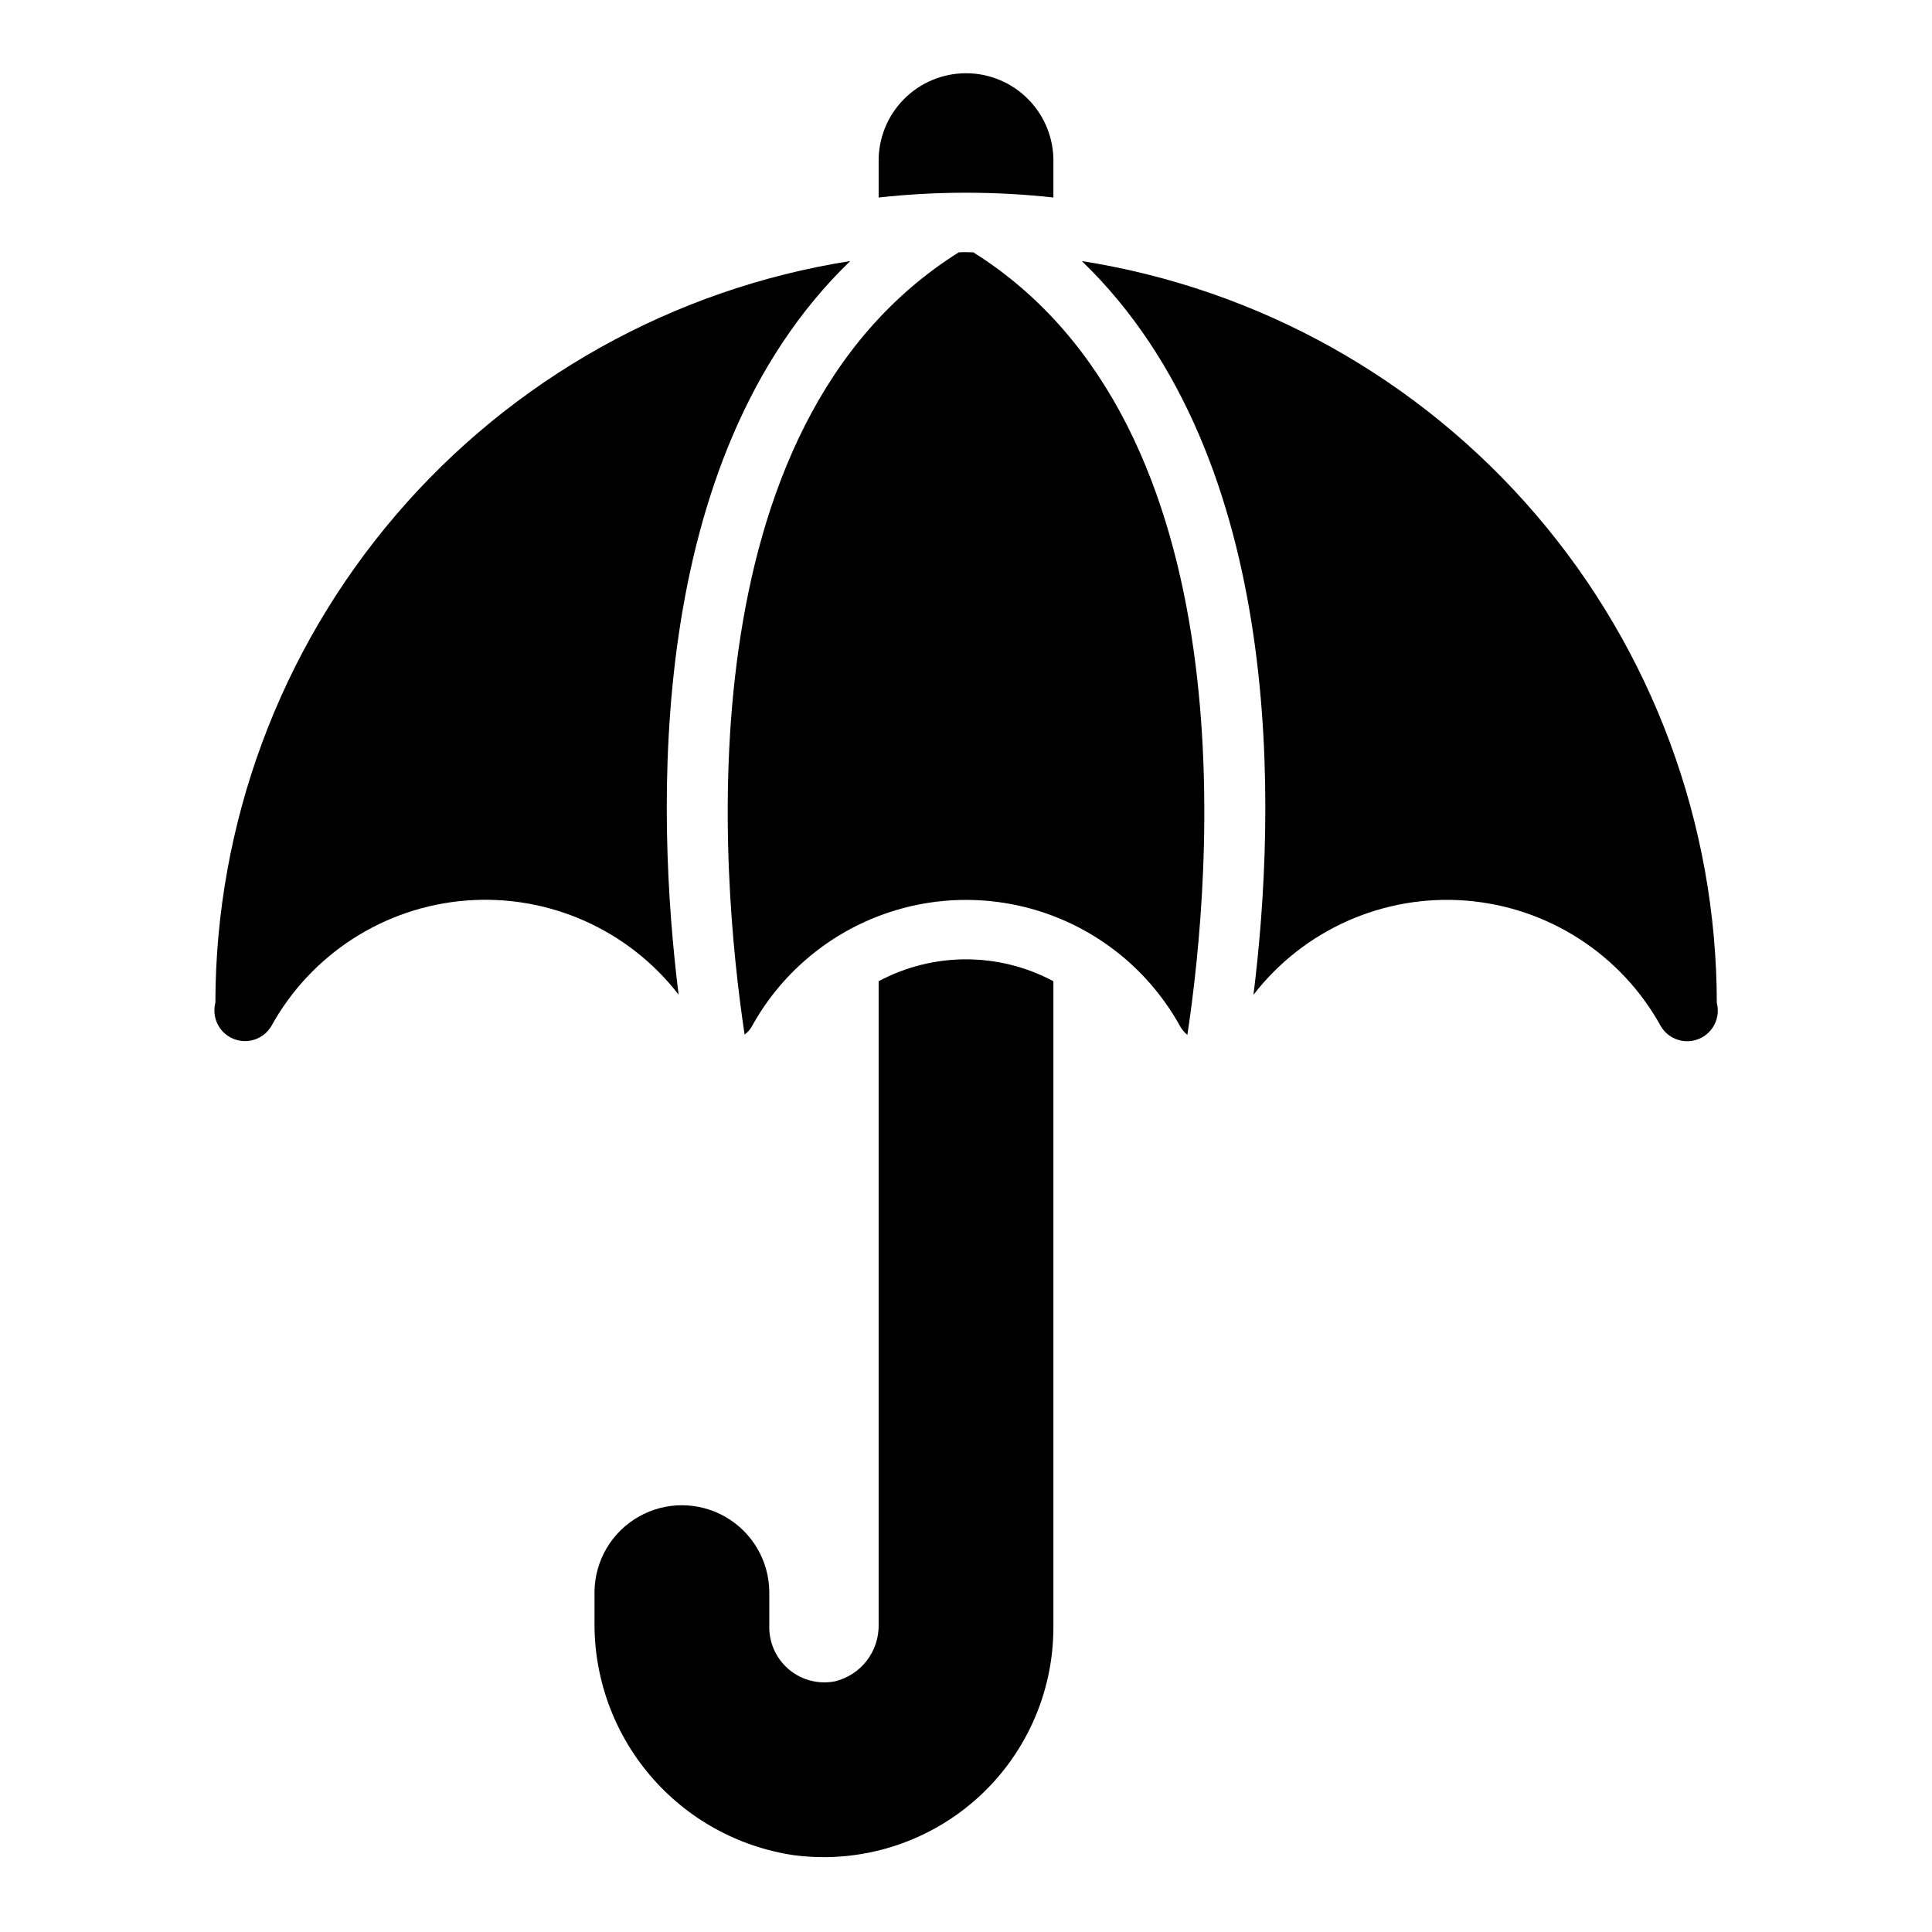 <?xml version="1.0" encoding="UTF-8"?>
<!-- The Best Svg Icon site in the world: iconSvg.co, Visit us! https://iconsvg.co -->
<svg fill="#000000" width="800px" height="800px" version="1.1" viewBox="144 144 512 512" xmlns="http://www.w3.org/2000/svg">
 <g>
  <path d="m423.16 196.34v-9.344c0.117-6.215-2.273-12.215-6.629-16.648-4.352-4.438-10.309-6.938-16.523-6.938-6.219 0-12.172 2.5-16.527 6.938-4.356 4.434-6.746 10.434-6.629 16.648v9.344c15.391-1.688 30.918-1.688 46.309 0z"/>
  <path d="m376.85 404.03v170.45c0.078 3.453-1.02 6.828-3.117 9.57-2.094 2.742-5.066 4.688-8.418 5.516-4.262 0.848-8.68-0.246-12.055-2.988-3.371-2.738-5.352-6.836-5.394-11.184v-9.754c-0.152-8.172-4.598-15.656-11.699-19.699-7.106-4.043-15.812-4.043-22.914 0-7.102 4.043-11.547 11.527-11.699 19.699v7.871c-0.219 15.004 5.019 29.574 14.742 41.004 9.719 11.43 23.262 18.938 38.102 21.133 17.363 2.269 34.859-3.047 48.023-14.59 13.164-11.543 20.719-28.195 20.738-45.703v-171.32c-14.465-7.734-31.84-7.734-46.309 0z"/>
  <path d="m430.7 213.19c54.688 52.742 51.414 146.77 45.484 194.44 13.355-17.277 34.52-26.66 56.289-24.961 21.773 1.703 41.219 14.258 51.73 33.402 2.106 3.426 6.402 4.793 10.098 3.215 3.699-1.578 5.684-5.625 4.672-9.512-0.059-47.434-17.035-93.293-47.883-129.33-30.844-36.035-73.535-59.883-120.39-67.254z"/>
  <path d="m323.84 407.62c-5.926-47.664-9.203-141.7 45.484-194.44-46.848 7.379-89.531 31.227-120.37 67.258-30.84 36.027-47.816 81.879-47.875 129.3-1.016 3.891 0.969 7.938 4.668 9.516 3.699 1.578 7.992 0.207 10.098-3.215 10.512-19.137 29.953-31.688 51.719-33.391 21.766-1.699 42.922 7.68 56.277 24.949z"/>
  <path d="m401.93 210.87c-0.645 0-1.281-0.047-1.93-0.047-0.645 0-1.273 0-1.922 0.047-73.531 46.16-63.125 164.98-56.75 207.29h0.004c0.77-0.559 1.41-1.27 1.883-2.094 7.492-13.621 19.629-24.098 34.199-29.516 14.57-5.418 30.605-5.418 45.176 0 14.57 5.418 26.711 15.895 34.203 29.516 0.484 0.836 1.117 1.578 1.871 2.188 6.379-42.234 16.848-161.2-56.734-207.39z"/>
 </g>
</svg>